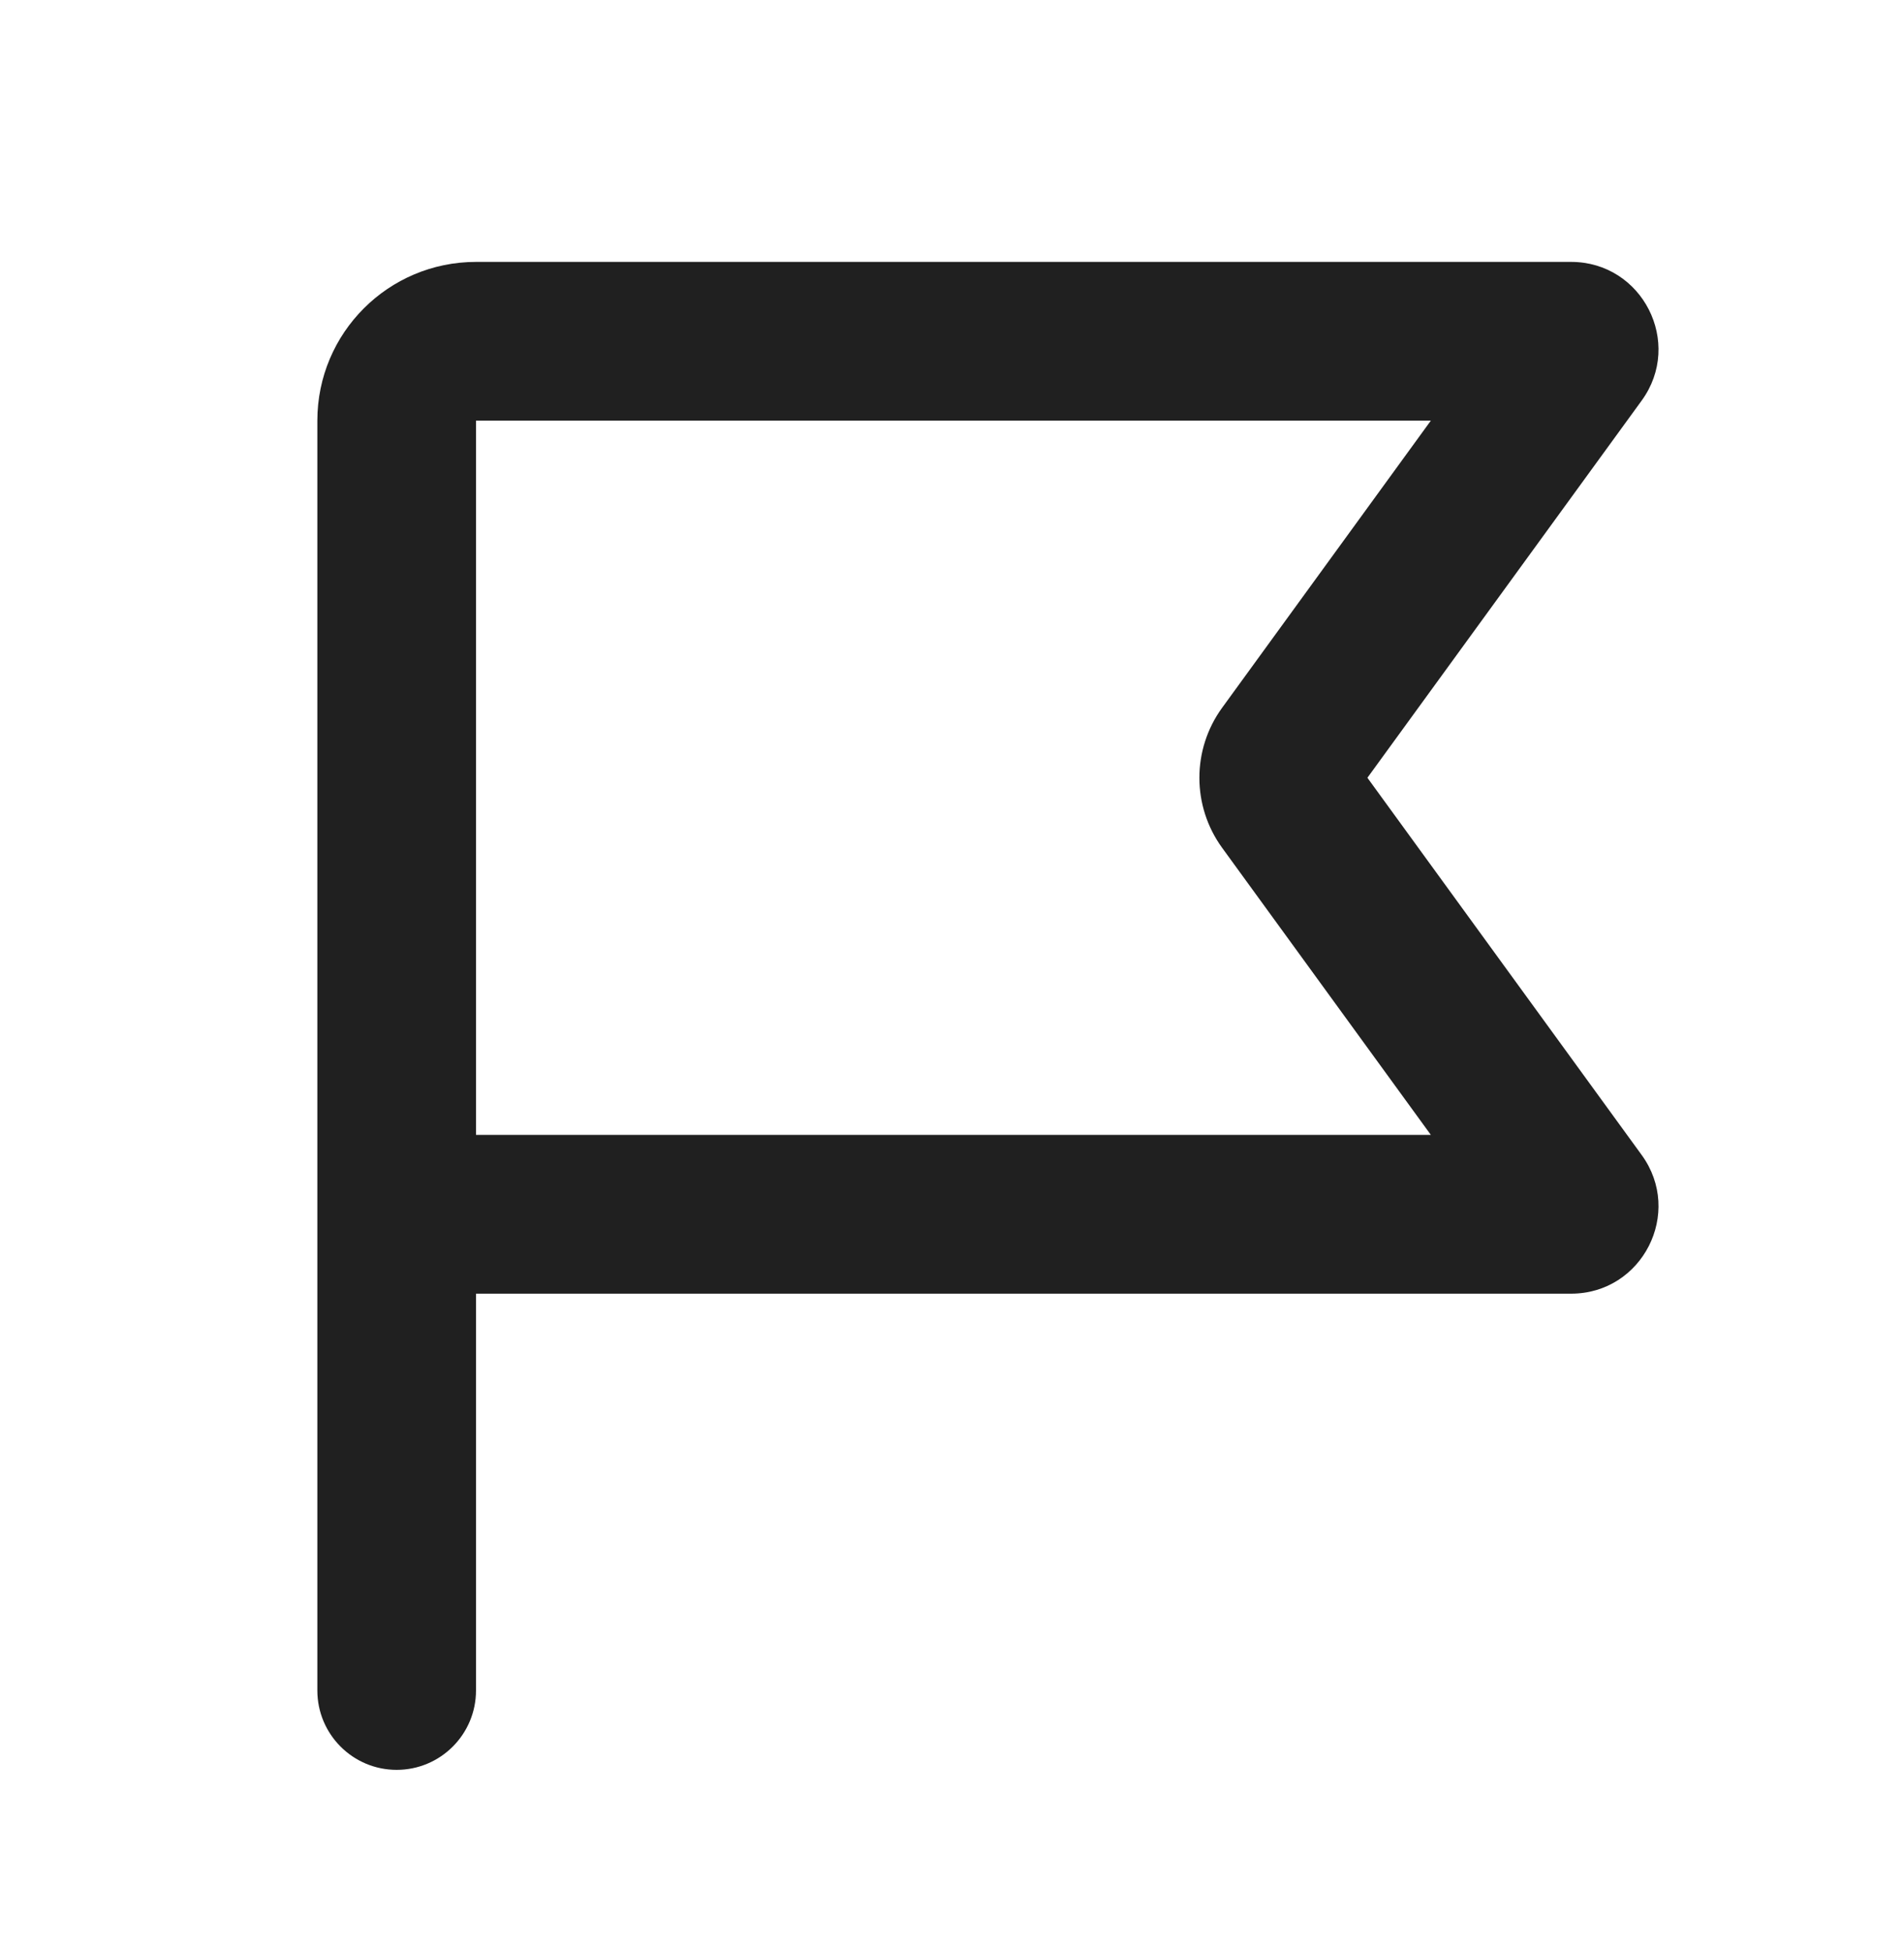 <svg width="40" height="41" viewBox="0 0 40 41" fill="none" xmlns="http://www.w3.org/2000/svg">
<g id="flag_1_line" clip-path="url(#clip0_1_62)">
<g id="&#233;&#161;&#181;&#233;&#157;&#162;-1">
<g id="Business">
<g id="flag_1_line_2">
<path id="&#229;&#189;&#162;&#231;&#138;&#182;" fill-rule="evenodd" clip-rule="evenodd" d="M10 5.5C8.159 5.5 6.667 6.992 6.667 8.833V35.5C6.667 36.42 7.413 37.167 8.333 37.167C9.254 37.167 10 36.42 10 35.5V27.167H33.006C34.504 27.167 35.37 25.467 34.489 24.255L28.727 16.333L34.489 8.412C35.37 7.2 34.504 5.5 33.006 5.5H10ZM10 23.833V8.833H30.06L25.675 14.863C25.038 15.739 25.038 16.927 25.675 17.804L30.06 23.833H10Z" fill="#202020"/>
</g>
</g>
</g>
</g>
<defs>
<clipPath id="clip0_1_62">
<rect width="40" height="40" fill="white" transform="translate(0 0.5)"/>
</clipPath>
</defs>
</svg>
